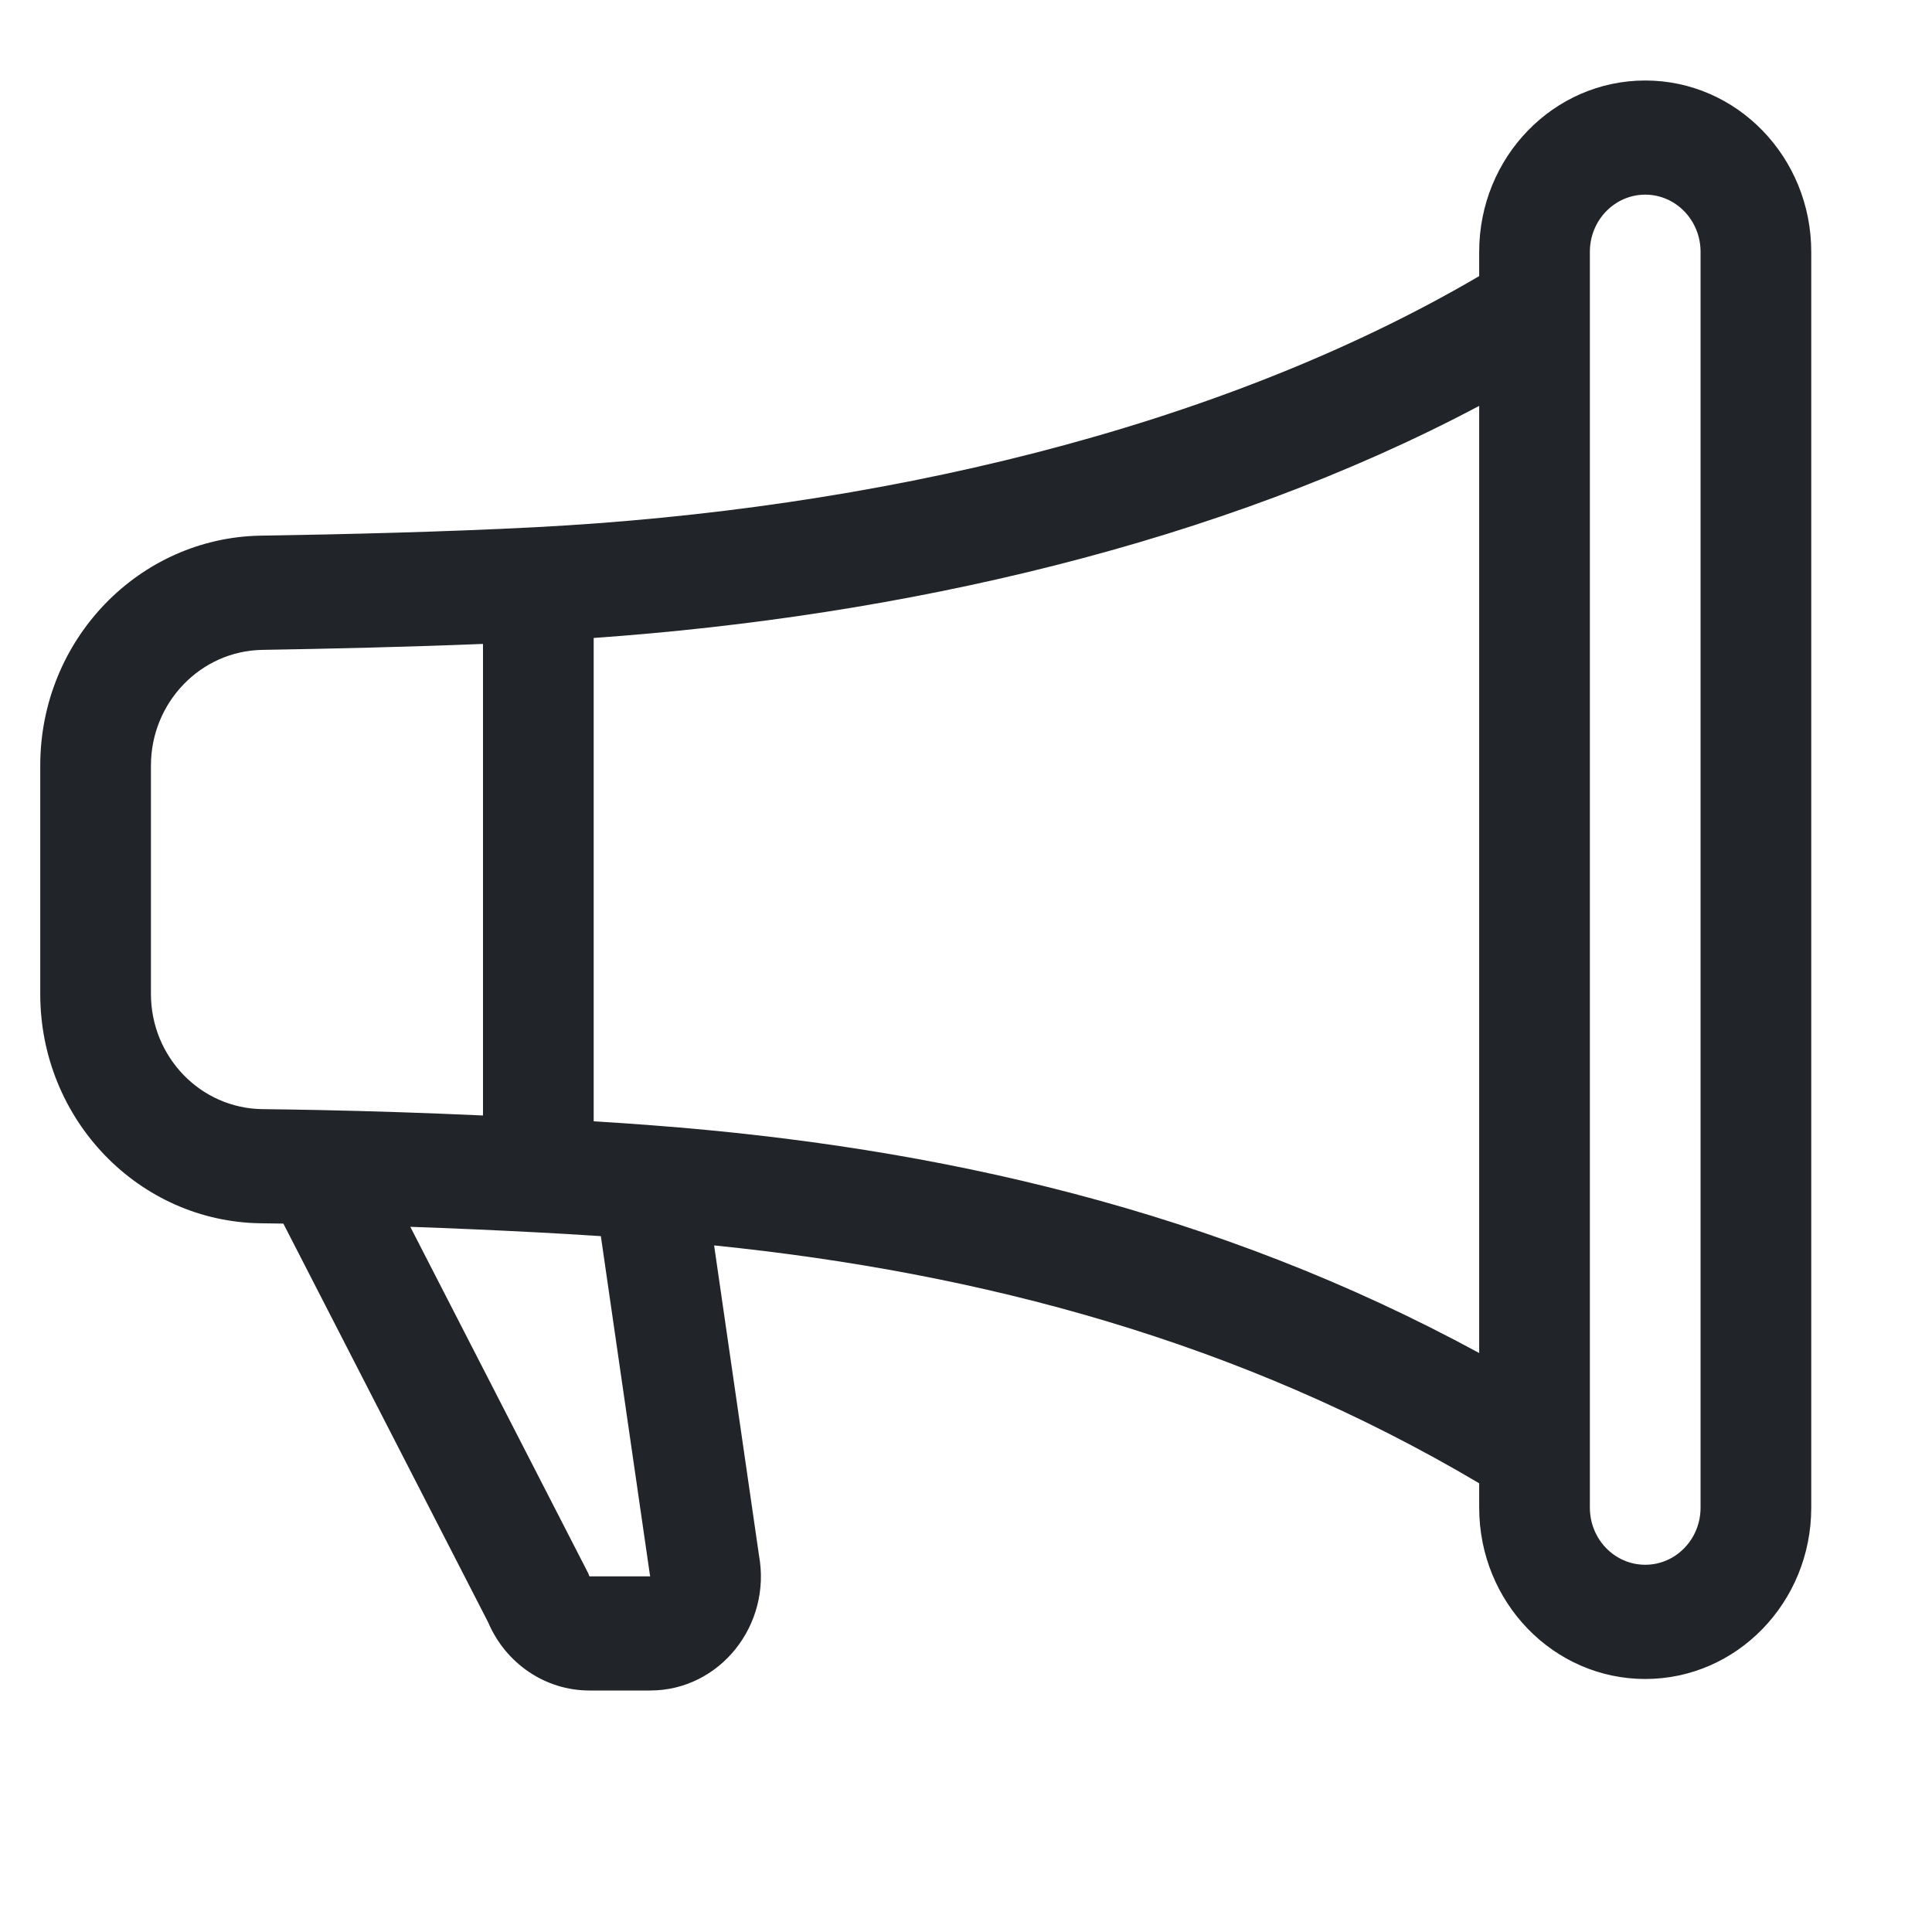 <svg width="24" height="24" viewBox="0 0 24 24" fill="none" xmlns="http://www.w3.org/2000/svg">
<path d="M18.375 3.128C18.375 1.953 19.298 1 20.438 1C21.577 1 22.5 1.953 22.5 3.128V18.729C22.5 19.904 21.577 20.857 20.438 20.857C19.298 20.857 18.375 19.904 18.375 18.729V18.426C15.402 16.666 12.202 15.811 8.871 15.471L9.428 19.318C9.588 20.189 8.94 21 8.077 21H7.322C6.775 21 6.282 20.666 6.063 20.151L3.52 15.2C3.427 15.198 3.335 15.197 3.242 15.196C1.731 15.178 0.5 13.915 0.5 12.347V9.51C0.5 7.942 1.73 6.679 3.239 6.654C4.275 6.638 5.54 6.607 6.653 6.549C10.838 6.331 15.107 5.345 18.375 3.43V3.128ZM19.75 3.128V18.729C19.75 19.121 20.058 19.438 20.438 19.438C20.817 19.438 21.125 19.121 21.125 18.729V3.128C21.125 2.736 20.817 2.418 20.438 2.418C20.058 2.418 19.75 2.736 19.75 3.128ZM18.375 5.042C15.152 6.752 11.213 7.655 7.375 7.925V13.929C7.622 13.944 7.869 13.961 8.113 13.98C11.645 14.248 15.117 15.036 18.375 16.808V5.042ZM6 13.857V7.999C5.064 8.037 4.086 8.059 3.26 8.073C2.491 8.085 1.875 8.728 1.875 9.51V12.347C1.875 13.128 2.49 13.768 3.258 13.778C3.489 13.781 3.72 13.784 3.951 13.789C4.635 13.803 5.318 13.826 6 13.857ZM5.097 15.24L7.309 19.547L7.322 19.582L8.077 19.582L8.073 19.562L7.464 15.356C7.196 15.338 6.925 15.322 6.653 15.308C6.134 15.281 5.615 15.258 5.097 15.24Z" fill="#212529"/>
</svg>
